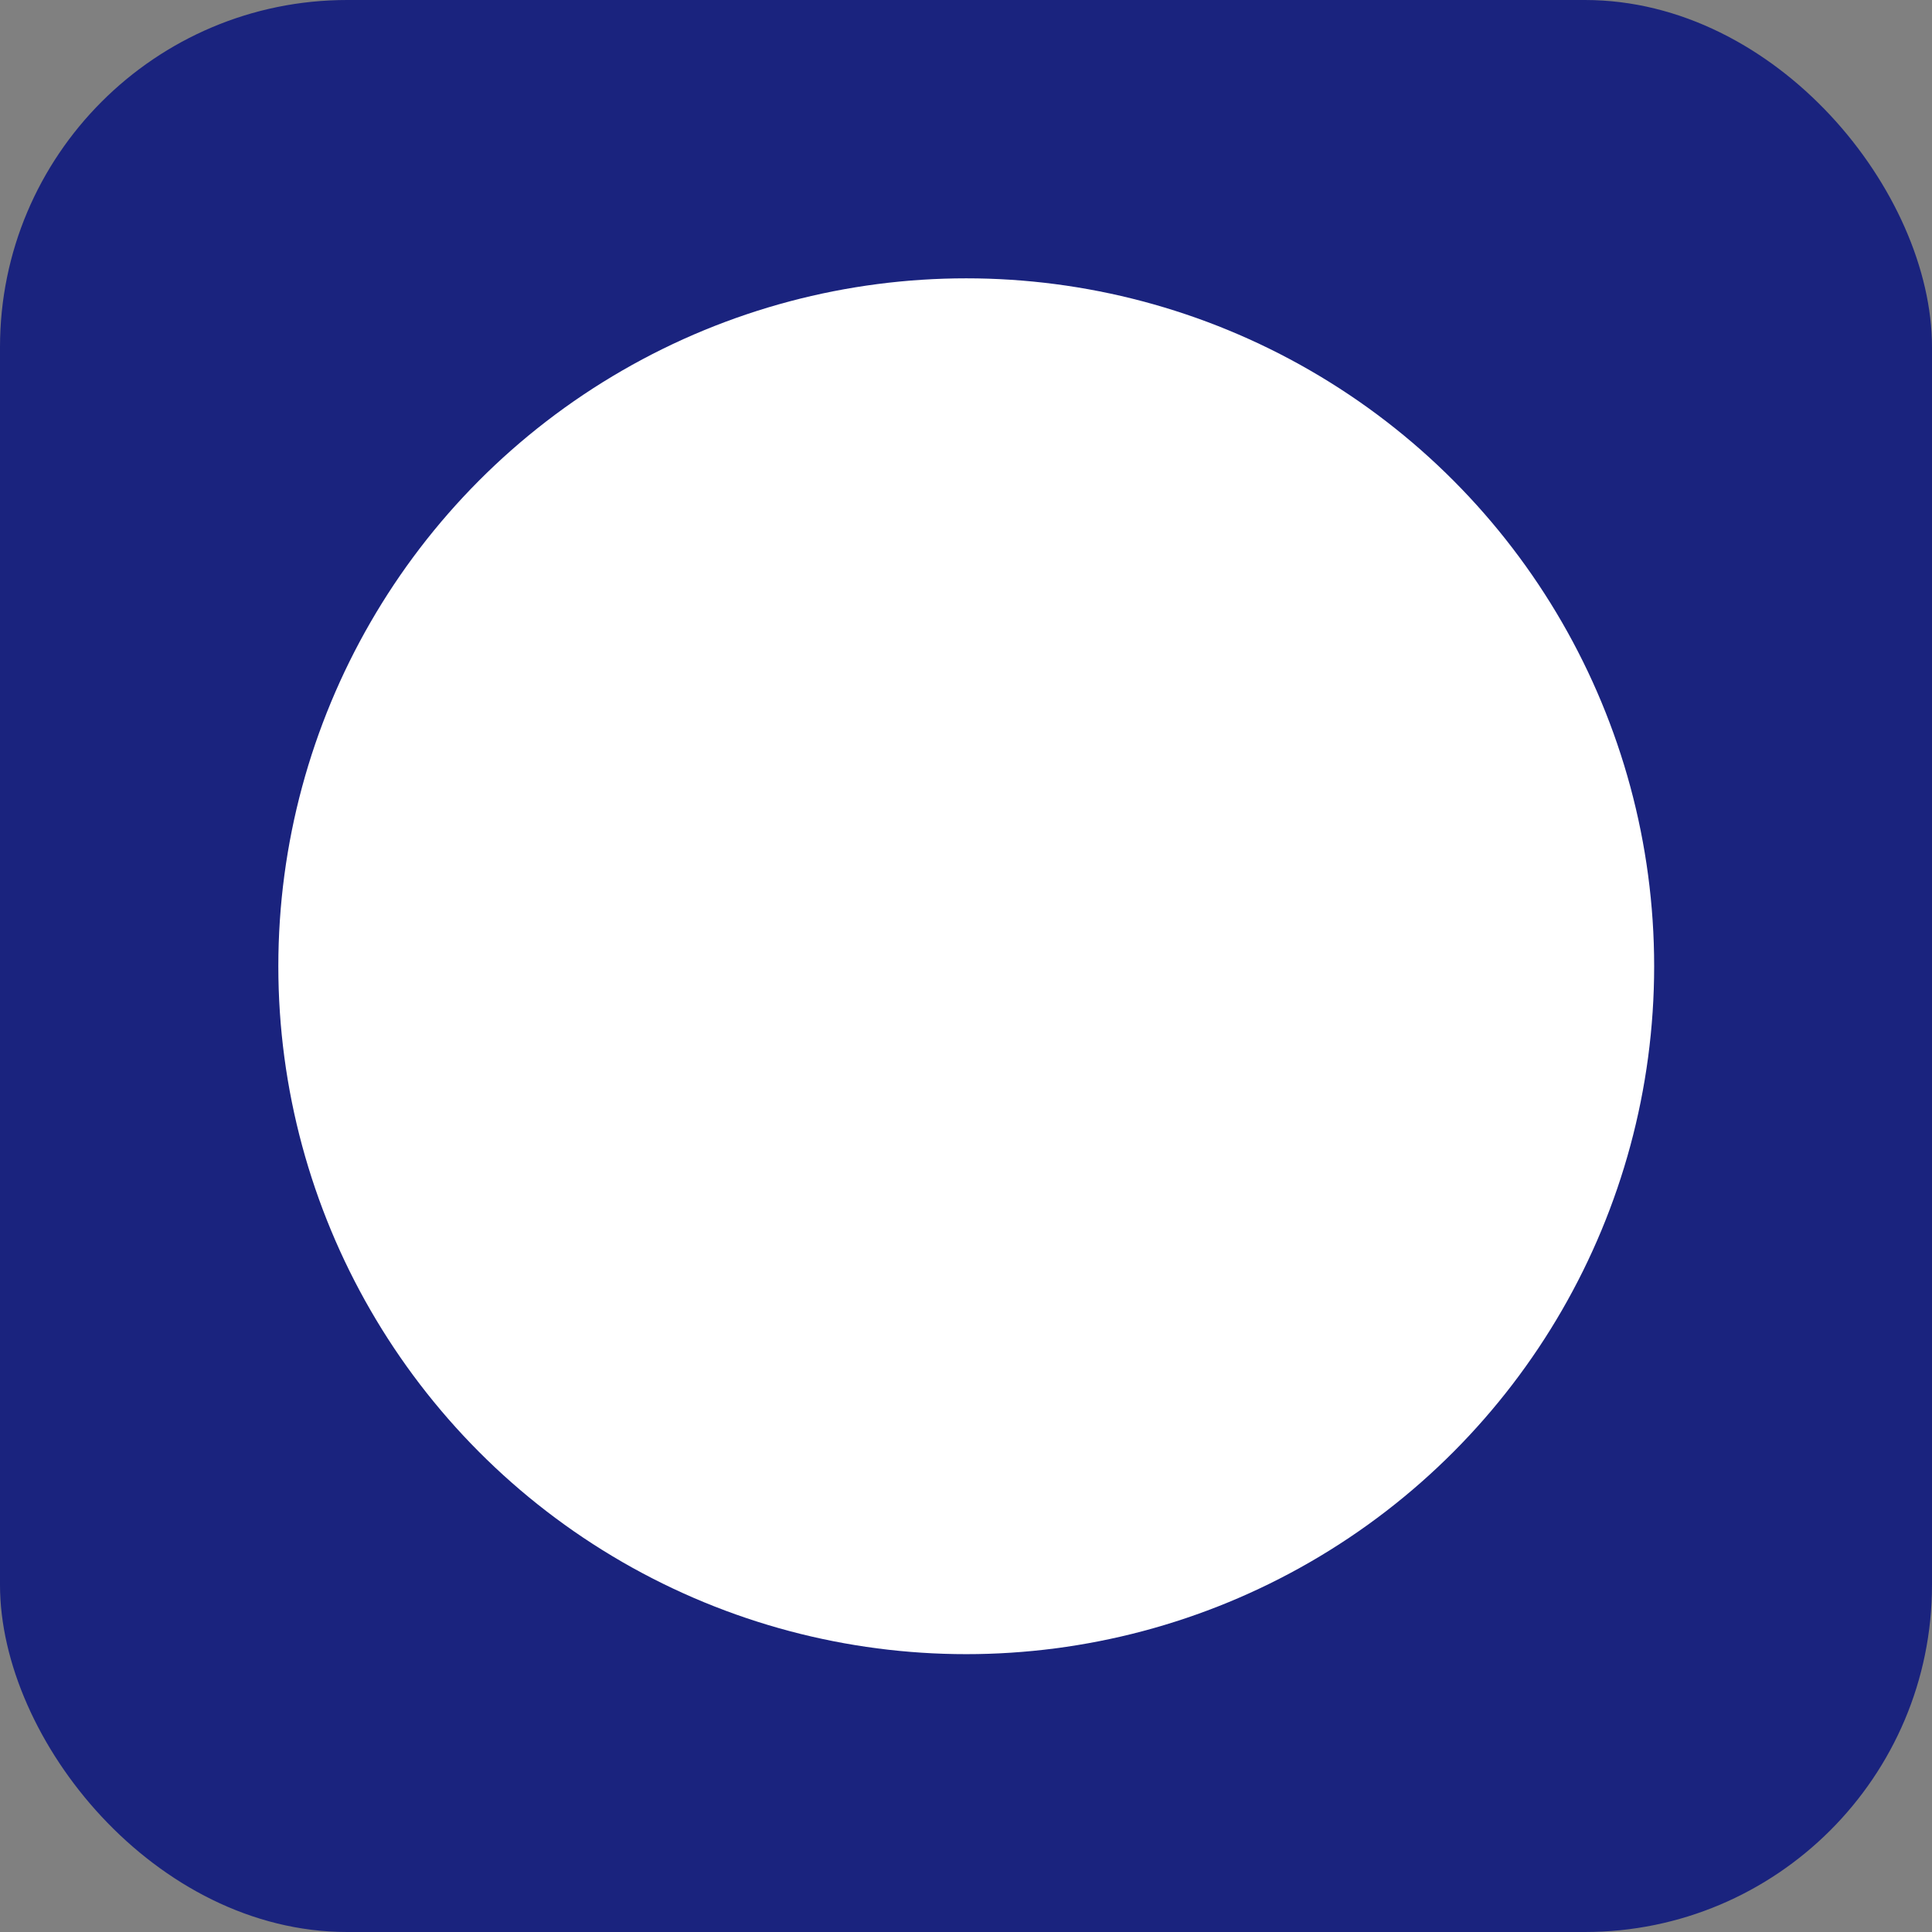 <svg xmlns="http://www.w3.org/2000/svg" width="256" height="256" viewBox="0 0 256 256" role="img" aria-labelledby="title desc">
  <rect x="0" y="0" width="256" height="256" fill="#808080" stroke="none"/>
  <title id="title">Ukulelearn icon</title>
  <desc id="desc">Ukulelearn icon</desc>
  <rect width="256" height="256" rx="46" fill="#1a237e"/>
    <g transform="translate(20 20) scale(0.844)">
      <circle cx="128" cy="128" r="108" fill="#ffffff" />
    </g>
</svg>
